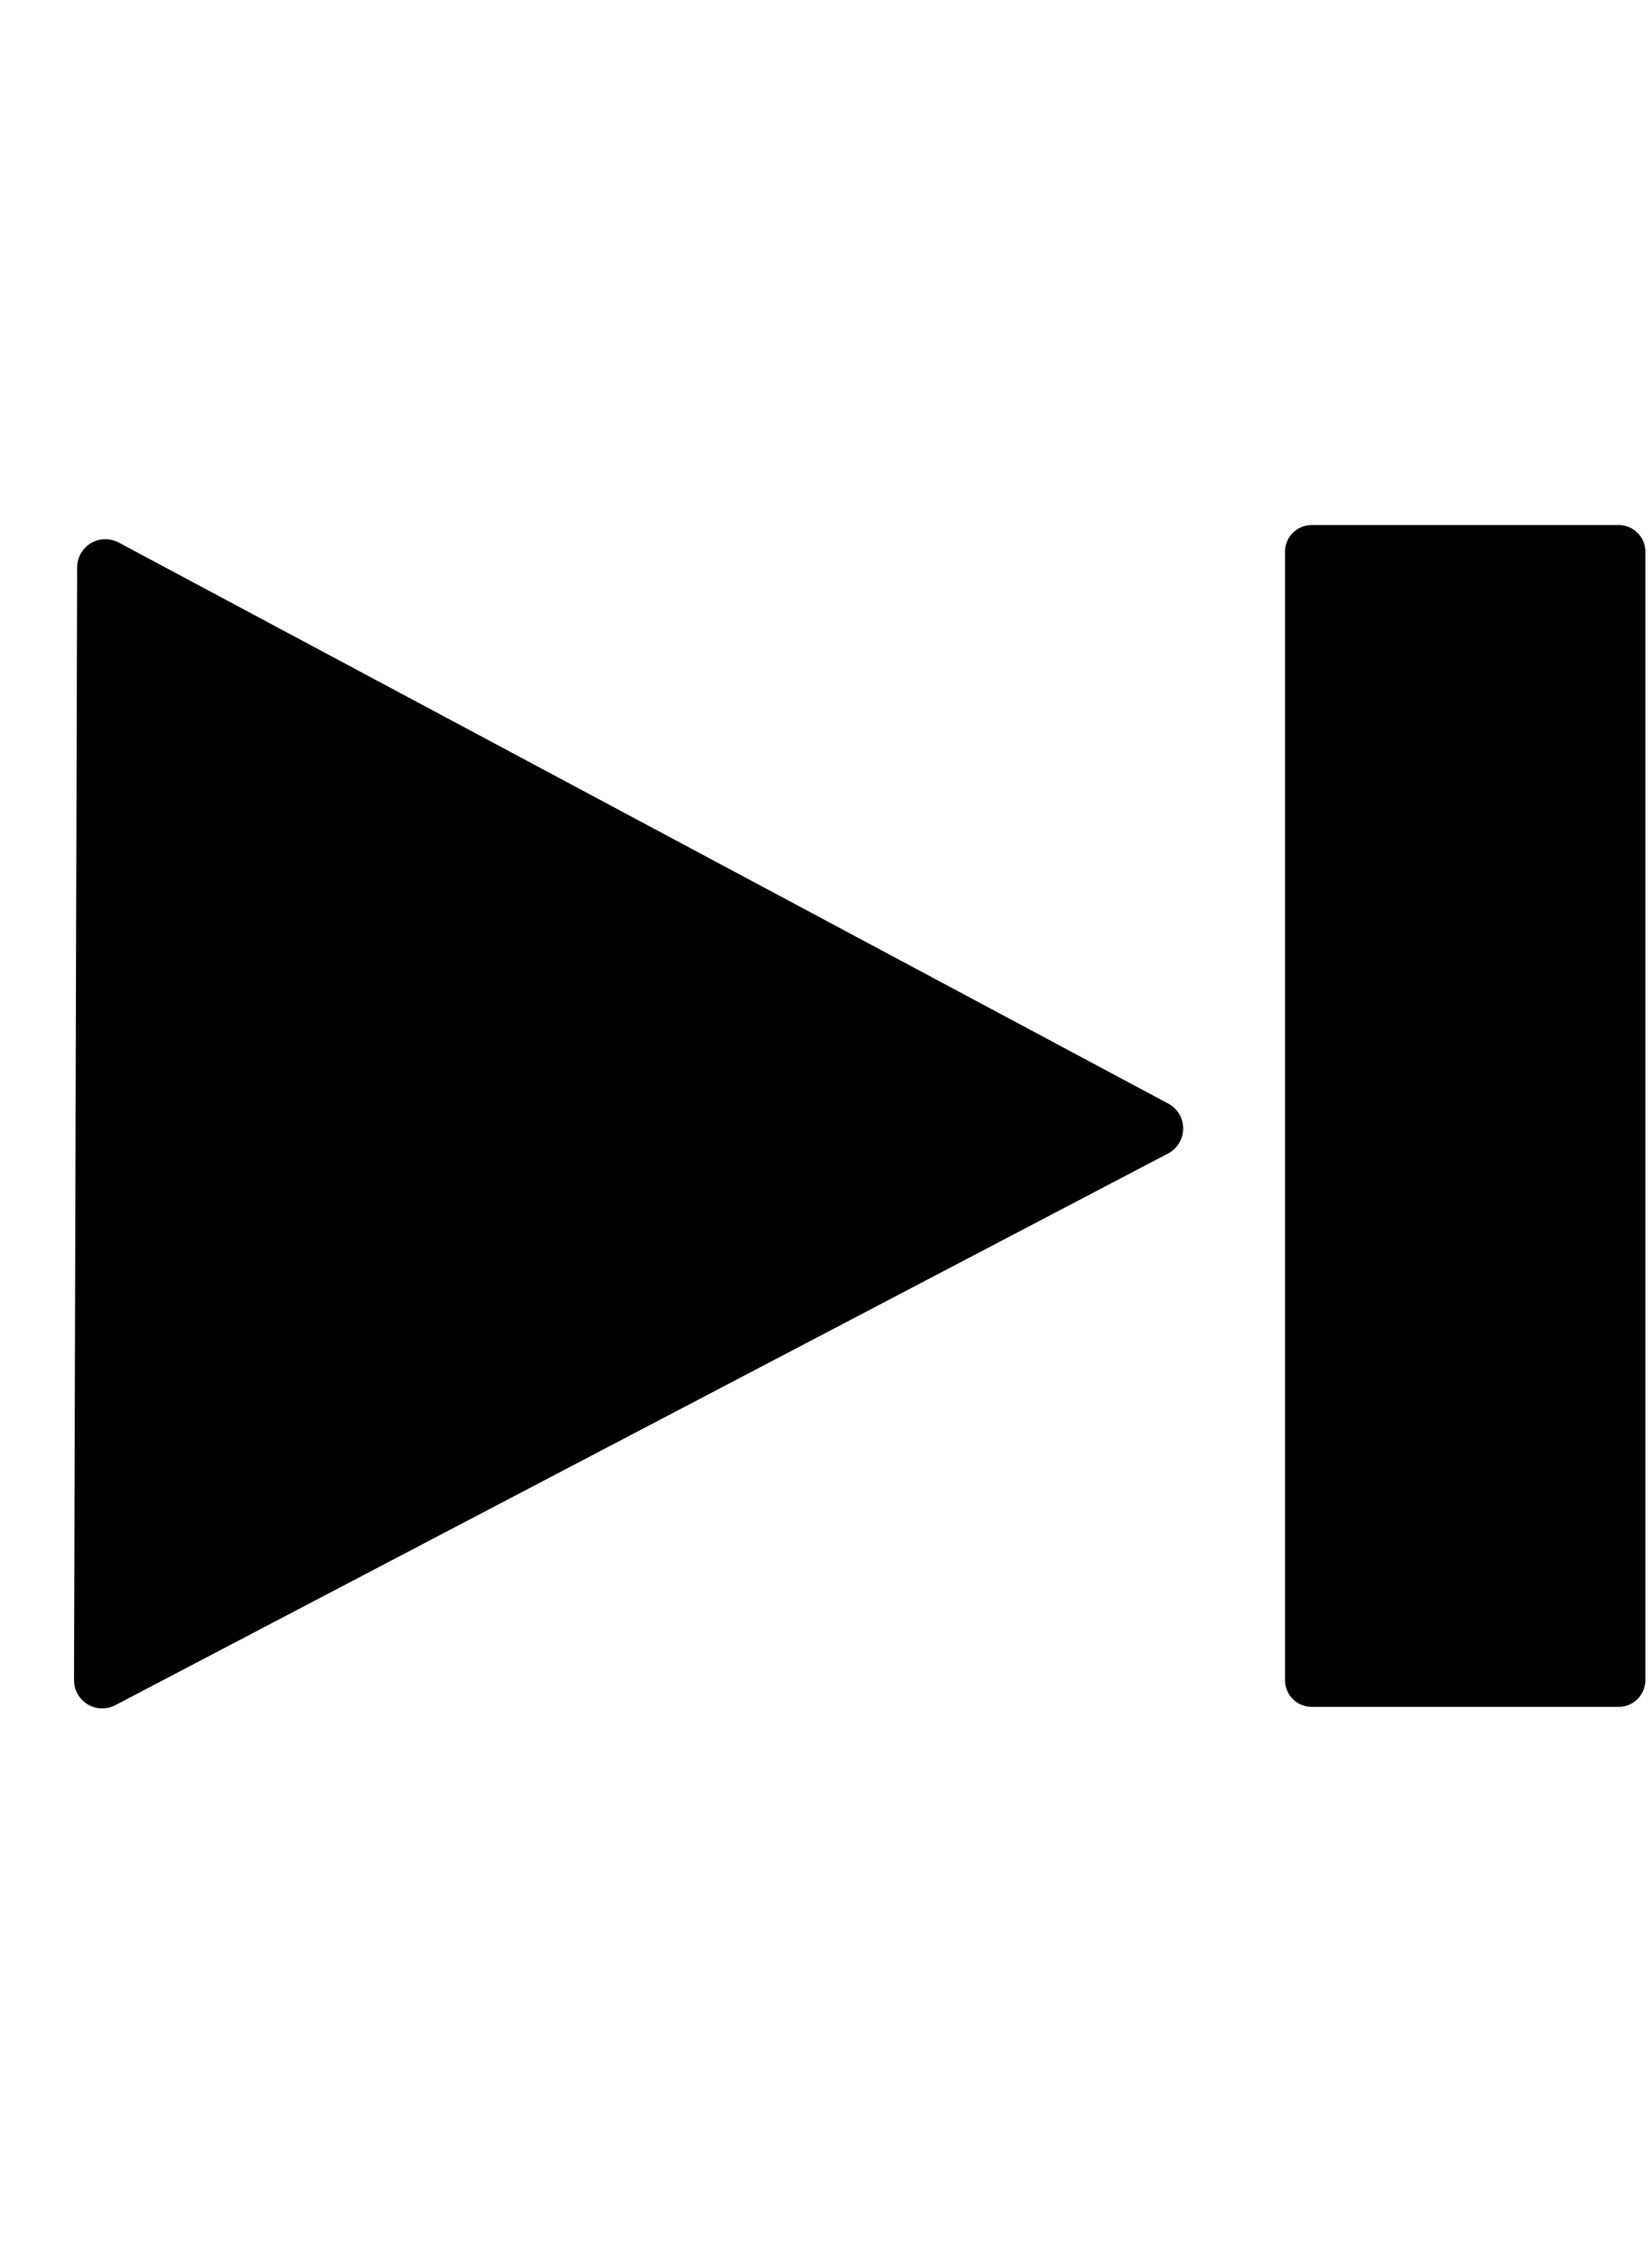 <?xml version="1.0" encoding="UTF-8"?>
<svg id="Layer_1" xmlns="http://www.w3.org/2000/svg" width="18.6mm" height="25.4mm" version="1.1" viewBox="0 0 52.6 72">
  <!-- Generator: Adobe Illustrator 29.5.1, SVG Export Plug-In . SVG Version: 2.1.0 Build 141)  -->
  <defs>
    <style>
      .st0 {
        stroke-width: 1.8px;
      }

      .st0, .st1 {
        fill: none;
        stroke: #000;
        stroke-linecap: round;
        stroke-linejoin: round;
      }

      .st1 {
        stroke-width: 1.7px;
      }
    </style>
  </defs>
  <polygon points="3.2 53.6 36.8 36 3.3 18.1 3.2 53.6"/>
  <polygon class="st0" points="3.2 53.6 36.8 36 3.3 18.1 3.2 53.6"/>
  <rect x="41.8" y="17.6" width="9.8" height="36"/>
  <rect class="st1" x="41.8" y="17.6" width="9.8" height="36"/>
</svg>